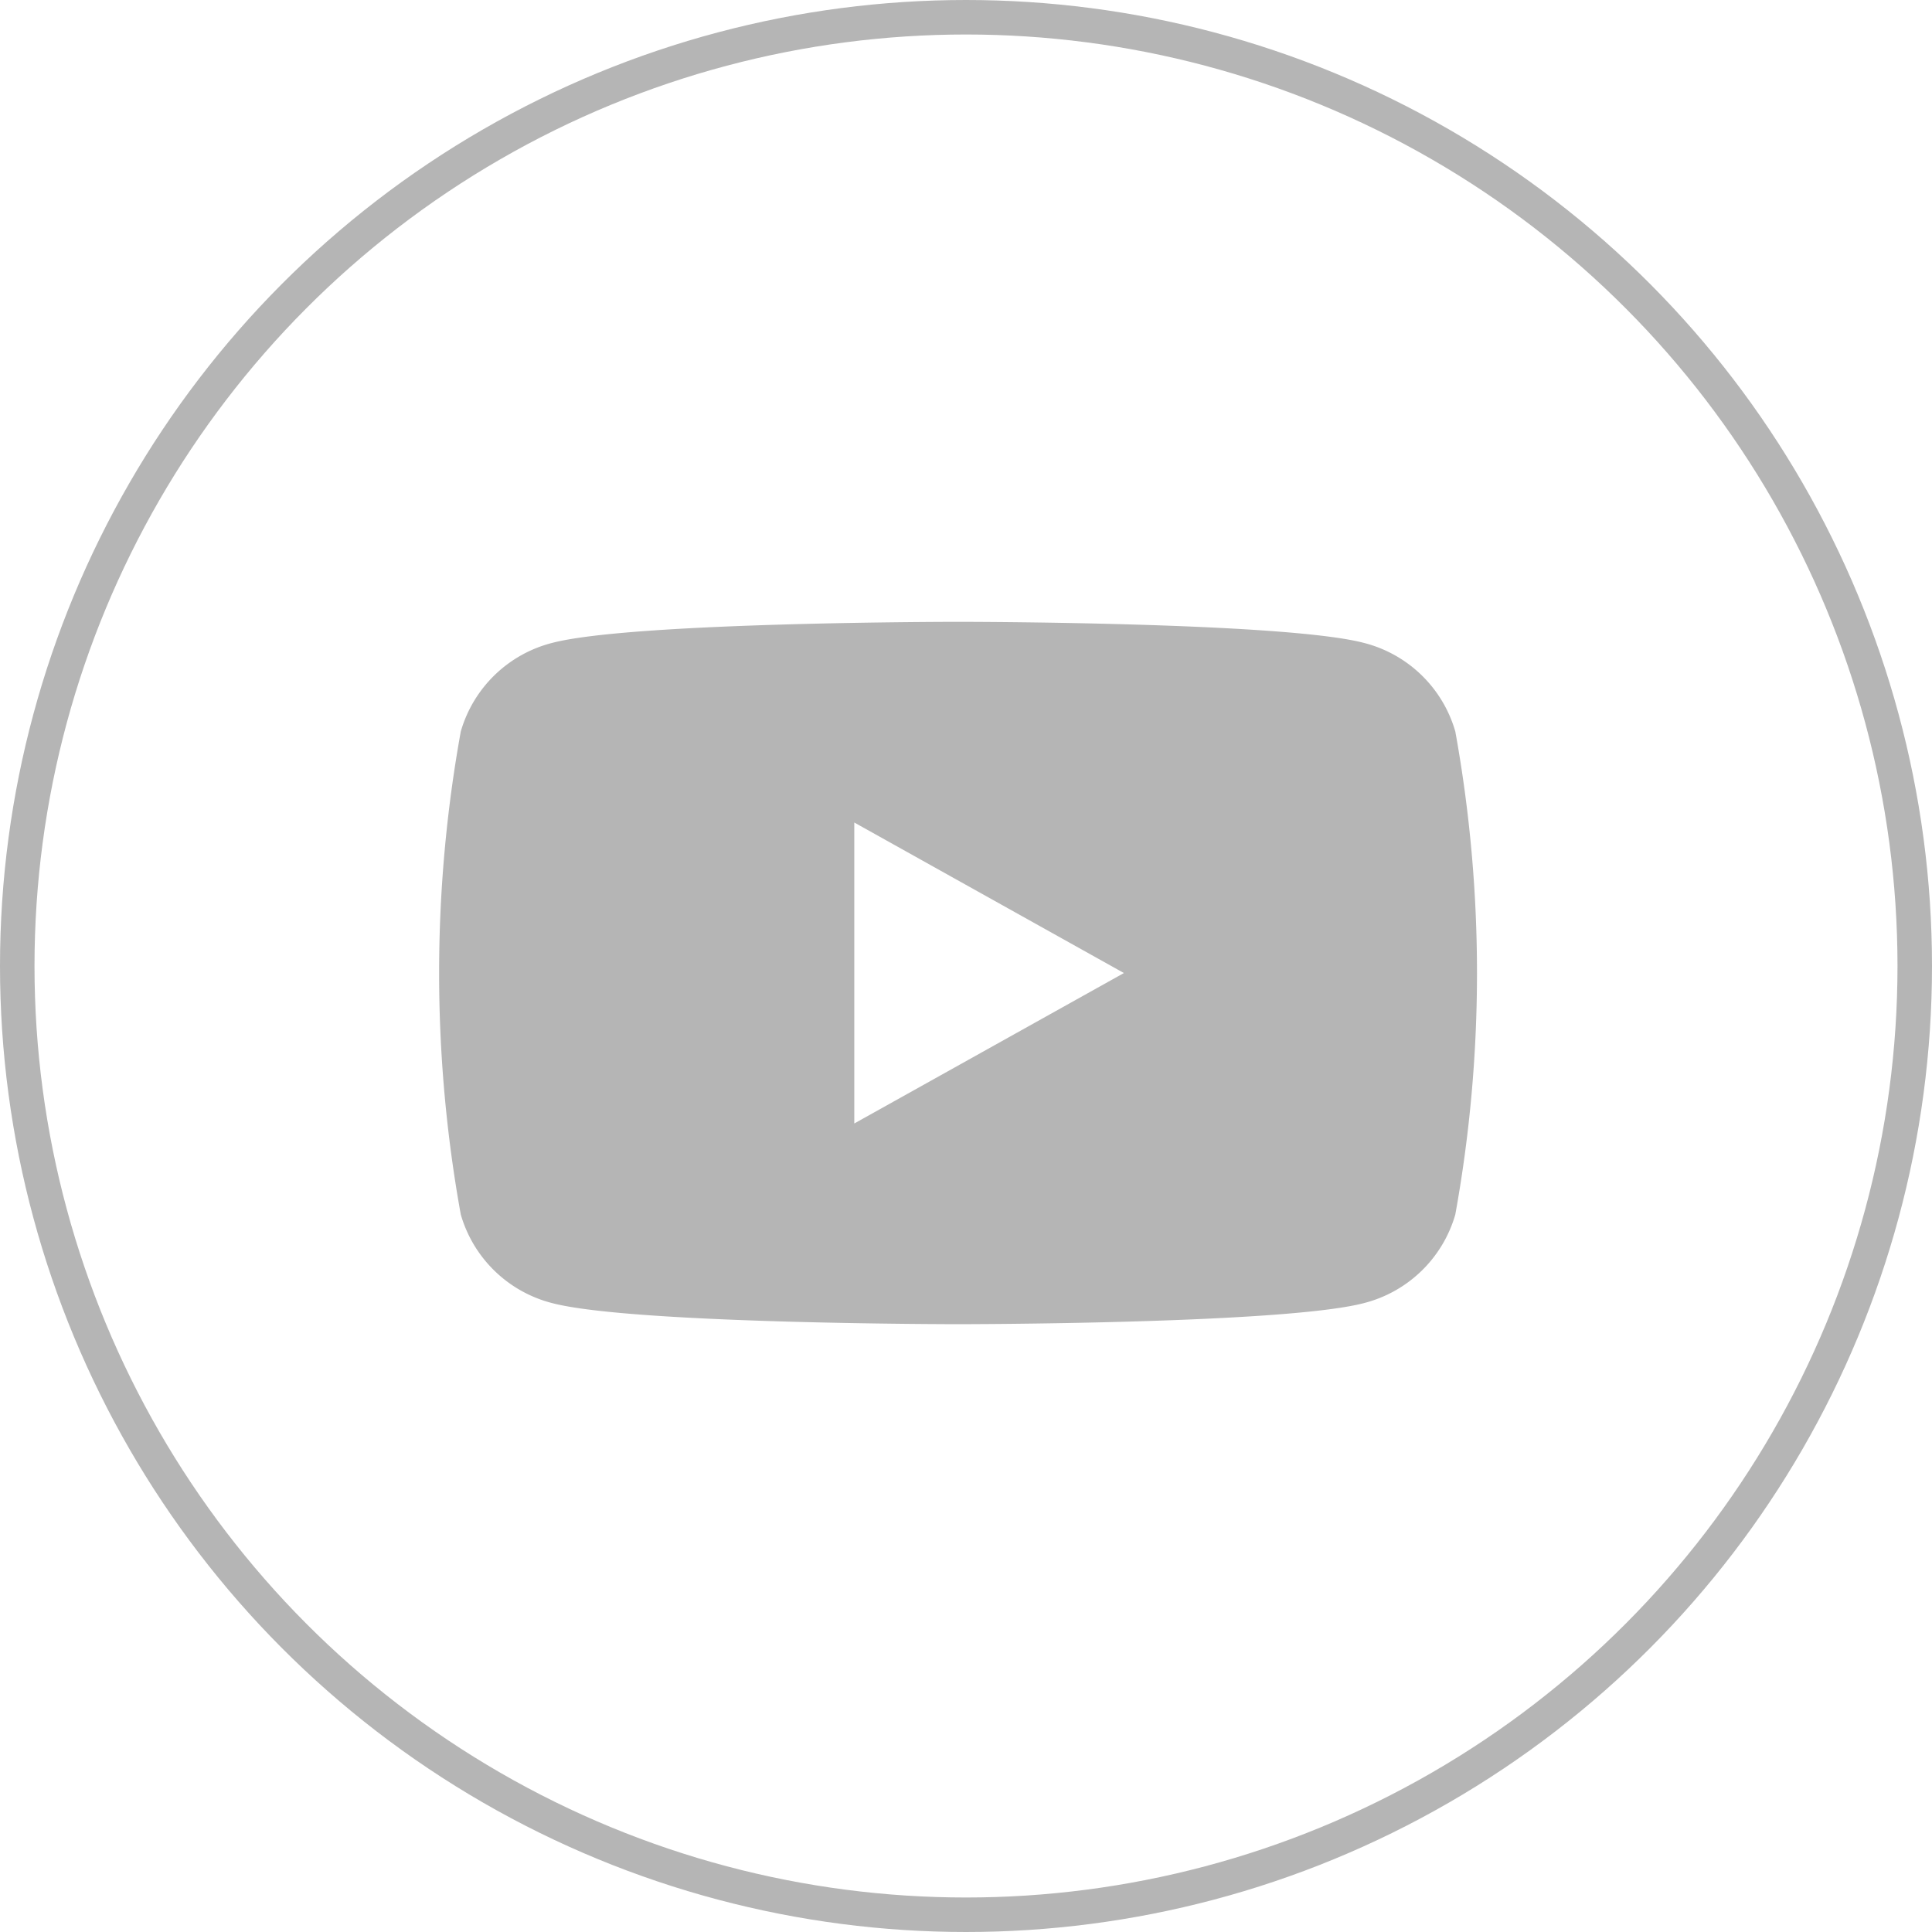 <svg id="Group_18283" data-name="Group 18283" xmlns="http://www.w3.org/2000/svg" width="56" height="56" viewBox="0 0 56 56">
  <path id="Path_15698" data-name="Path 15698" d="M1668.643,475.152a3.708,3.708,0,0,0-2.66-2.571c-2.346-.608-11.753-.608-11.753-.608s-9.407,0-11.754.608a3.71,3.71,0,0,0-2.66,2.571,39.326,39.326,0,0,0,0,14,3.711,3.711,0,0,0,2.66,2.571c2.346.608,11.754.608,11.754.608s9.407,0,11.753-.608a3.709,3.709,0,0,0,2.66-2.571,39.3,39.3,0,0,0,0-14Zm-17.421,11.362V477.79l7.815,4.363Z" transform="translate(-1626.46 -453.949)" fill="#b5b5b5"/>
  <g id="Ellipse_17" data-name="Ellipse 17" fill="none" stroke="#b5b5b5" stroke-width="1">
    <circle cx="28" cy="28" r="28" stroke="none"/>
    <circle cx="28" cy="28" r="27.5" fill="none"/>
  </g>
</svg>
